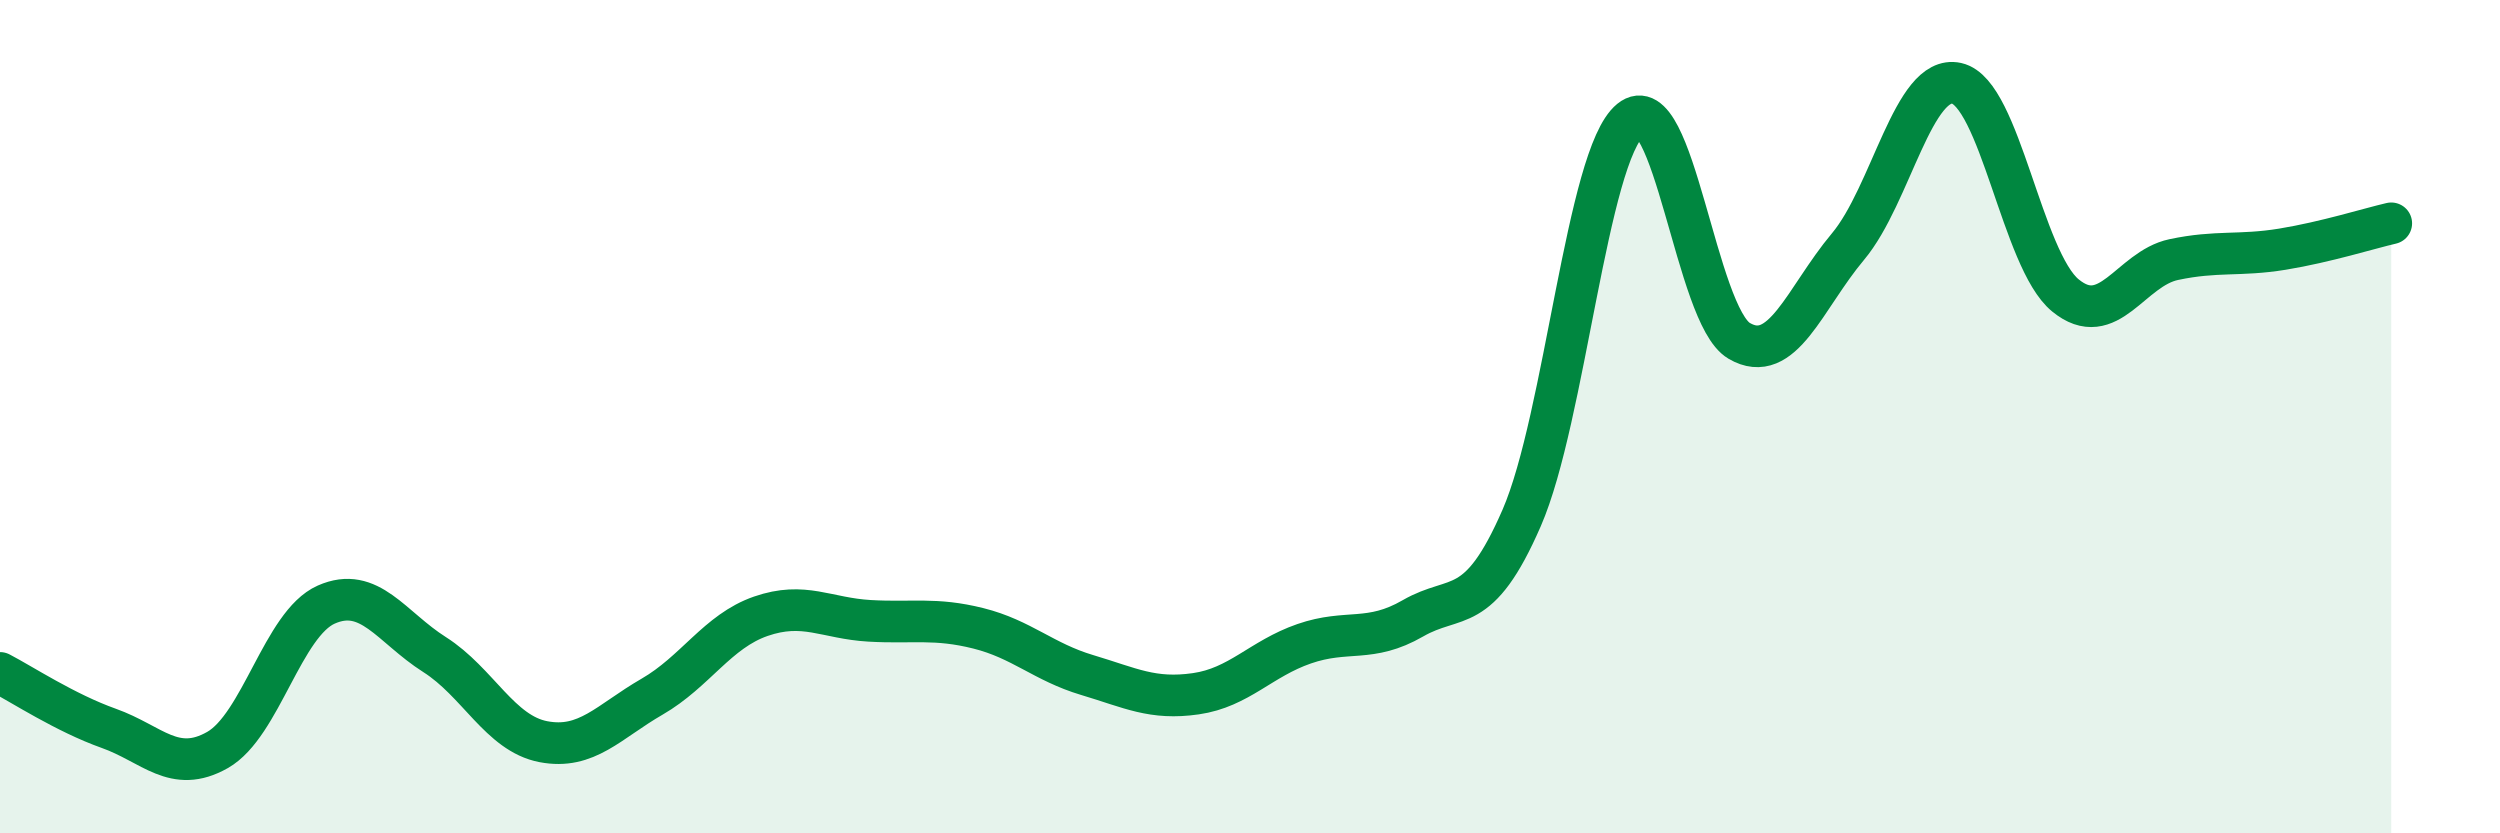 
    <svg width="60" height="20" viewBox="0 0 60 20" xmlns="http://www.w3.org/2000/svg">
      <path
        d="M 0,16.15 C 0.52,16.42 1.57,17.11 2.61,17.48 C 3.65,17.85 4.18,18.59 5.22,18 C 6.26,17.41 6.79,14.97 7.83,14.51 C 8.87,14.05 9.39,15.05 10.43,15.71 C 11.47,16.37 12,17.6 13.04,17.8 C 14.08,18 14.61,17.32 15.65,16.72 C 16.69,16.12 17.22,15.15 18.26,14.79 C 19.3,14.43 19.83,14.84 20.87,14.9 C 21.91,14.96 22.44,14.82 23.48,15.08 C 24.52,15.34 25.05,15.89 26.09,16.2 C 27.13,16.51 27.66,16.8 28.7,16.65 C 29.74,16.5 30.26,15.81 31.3,15.45 C 32.34,15.09 32.87,15.44 33.91,14.84 C 34.95,14.24 35.48,14.82 36.52,12.43 C 37.56,10.04 38.09,3.73 39.13,2.88 C 40.17,2.03 40.7,7.57 41.74,8.18 C 42.78,8.79 43.31,7.16 44.35,5.92 C 45.39,4.68 45.92,1.77 46.96,2 C 48,2.23 48.53,6.24 49.57,7.09 C 50.61,7.94 51.13,6.45 52.17,6.23 C 53.21,6.01 53.74,6.15 54.78,5.98 C 55.82,5.81 56.87,5.48 57.39,5.36L57.39 20L0 20Z"
        fill="#008740"
        opacity="0.1"
        stroke-linecap="round"
        stroke-linejoin="round"
      />
      <path
        d="M 0,16.15 C 0.52,16.42 1.57,17.11 2.61,17.48 C 3.65,17.85 4.18,18.59 5.22,18 C 6.26,17.41 6.79,14.97 7.83,14.51 C 8.87,14.05 9.39,15.05 10.43,15.71 C 11.47,16.37 12,17.6 13.04,17.8 C 14.08,18 14.61,17.32 15.65,16.72 C 16.69,16.12 17.22,15.15 18.26,14.79 C 19.3,14.43 19.83,14.84 20.87,14.9 C 21.91,14.96 22.44,14.82 23.48,15.08 C 24.52,15.34 25.05,15.89 26.09,16.2 C 27.13,16.51 27.66,16.8 28.7,16.65 C 29.74,16.5 30.26,15.81 31.3,15.45 C 32.34,15.09 32.87,15.44 33.91,14.84 C 34.95,14.24 35.48,14.82 36.52,12.43 C 37.56,10.04 38.09,3.73 39.13,2.88 C 40.17,2.03 40.7,7.57 41.74,8.18 C 42.78,8.79 43.31,7.16 44.35,5.92 C 45.39,4.68 45.92,1.77 46.96,2 C 48,2.23 48.53,6.24 49.57,7.09 C 50.61,7.94 51.13,6.45 52.17,6.23 C 53.21,6.01 53.74,6.15 54.78,5.98 C 55.82,5.81 56.87,5.48 57.39,5.36"
        stroke="#008740"
        stroke-width="1"
        fill="none"
        stroke-linecap="round"
        stroke-linejoin="round"
      />
    </svg>
  